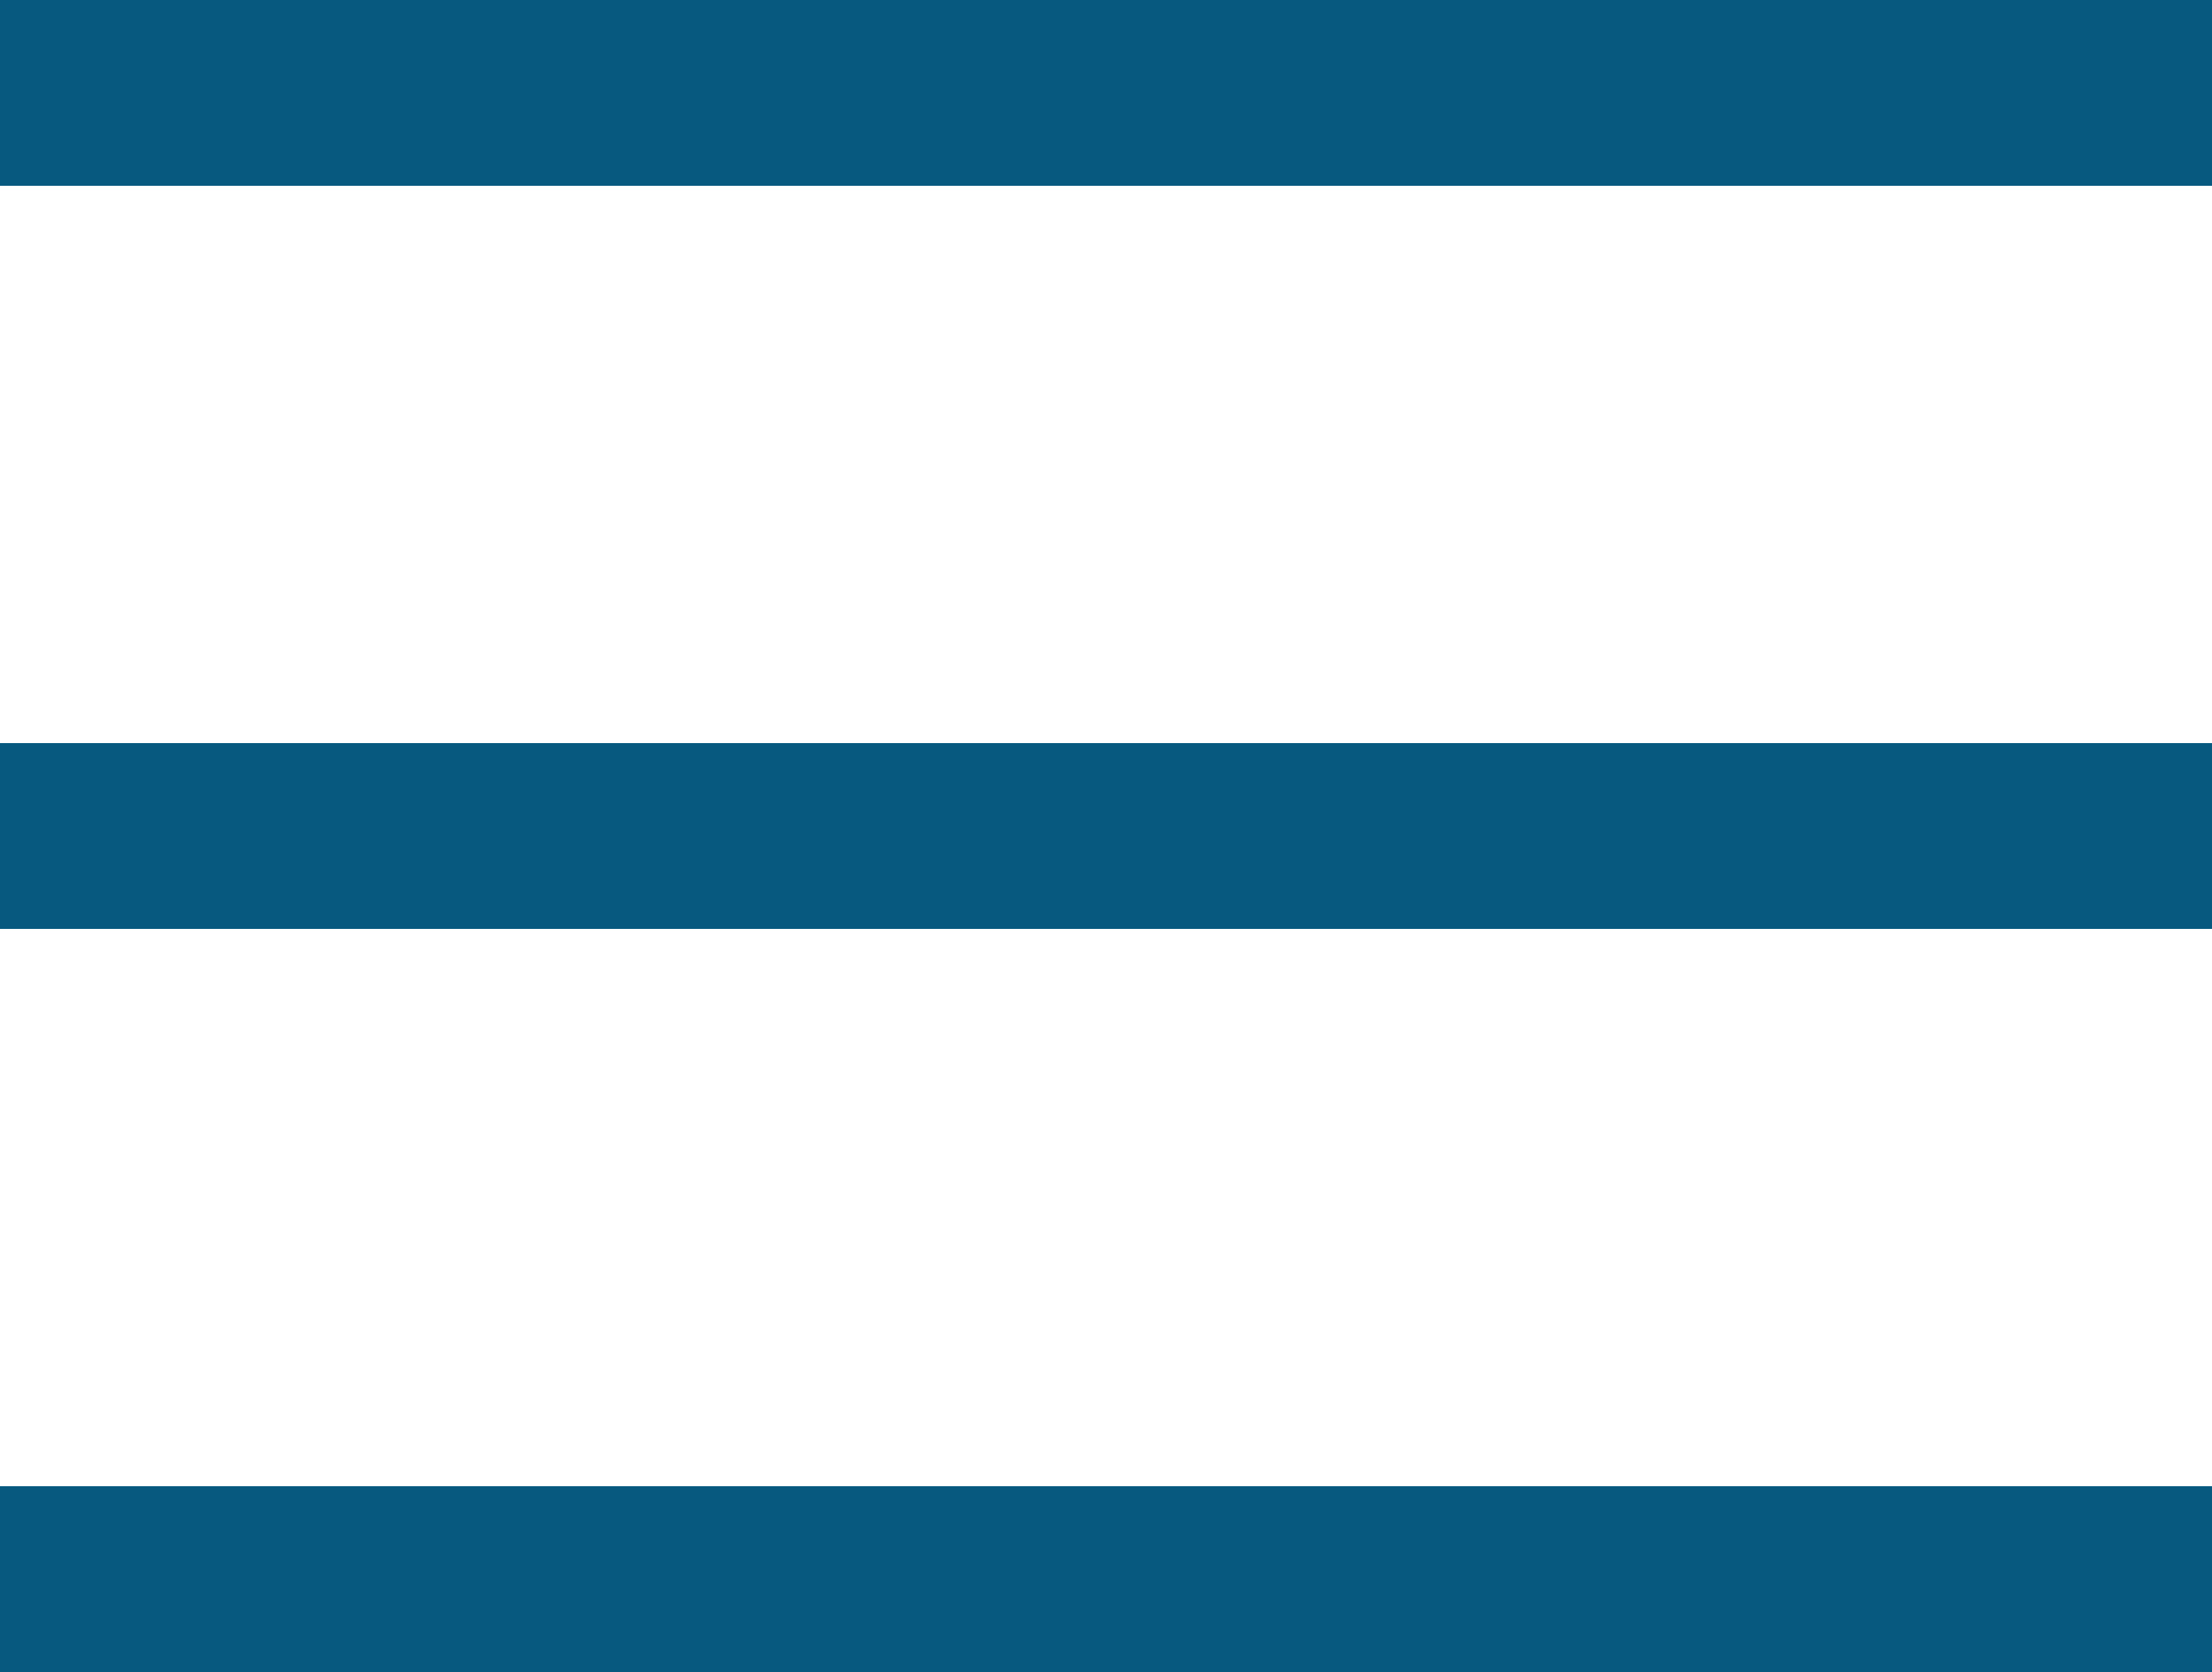 <svg xmlns="http://www.w3.org/2000/svg" width="20" height="15.12" viewBox="0 0 20 15.12"><defs><style>.a{fill:#075980;}</style></defs><path class="a" d="M0,.56V-1.12H20V.56Zm0-8.4H20v1.68H0Zm0-6.72H20v1.68H0Z" transform="translate(0 14.56)"/></svg>